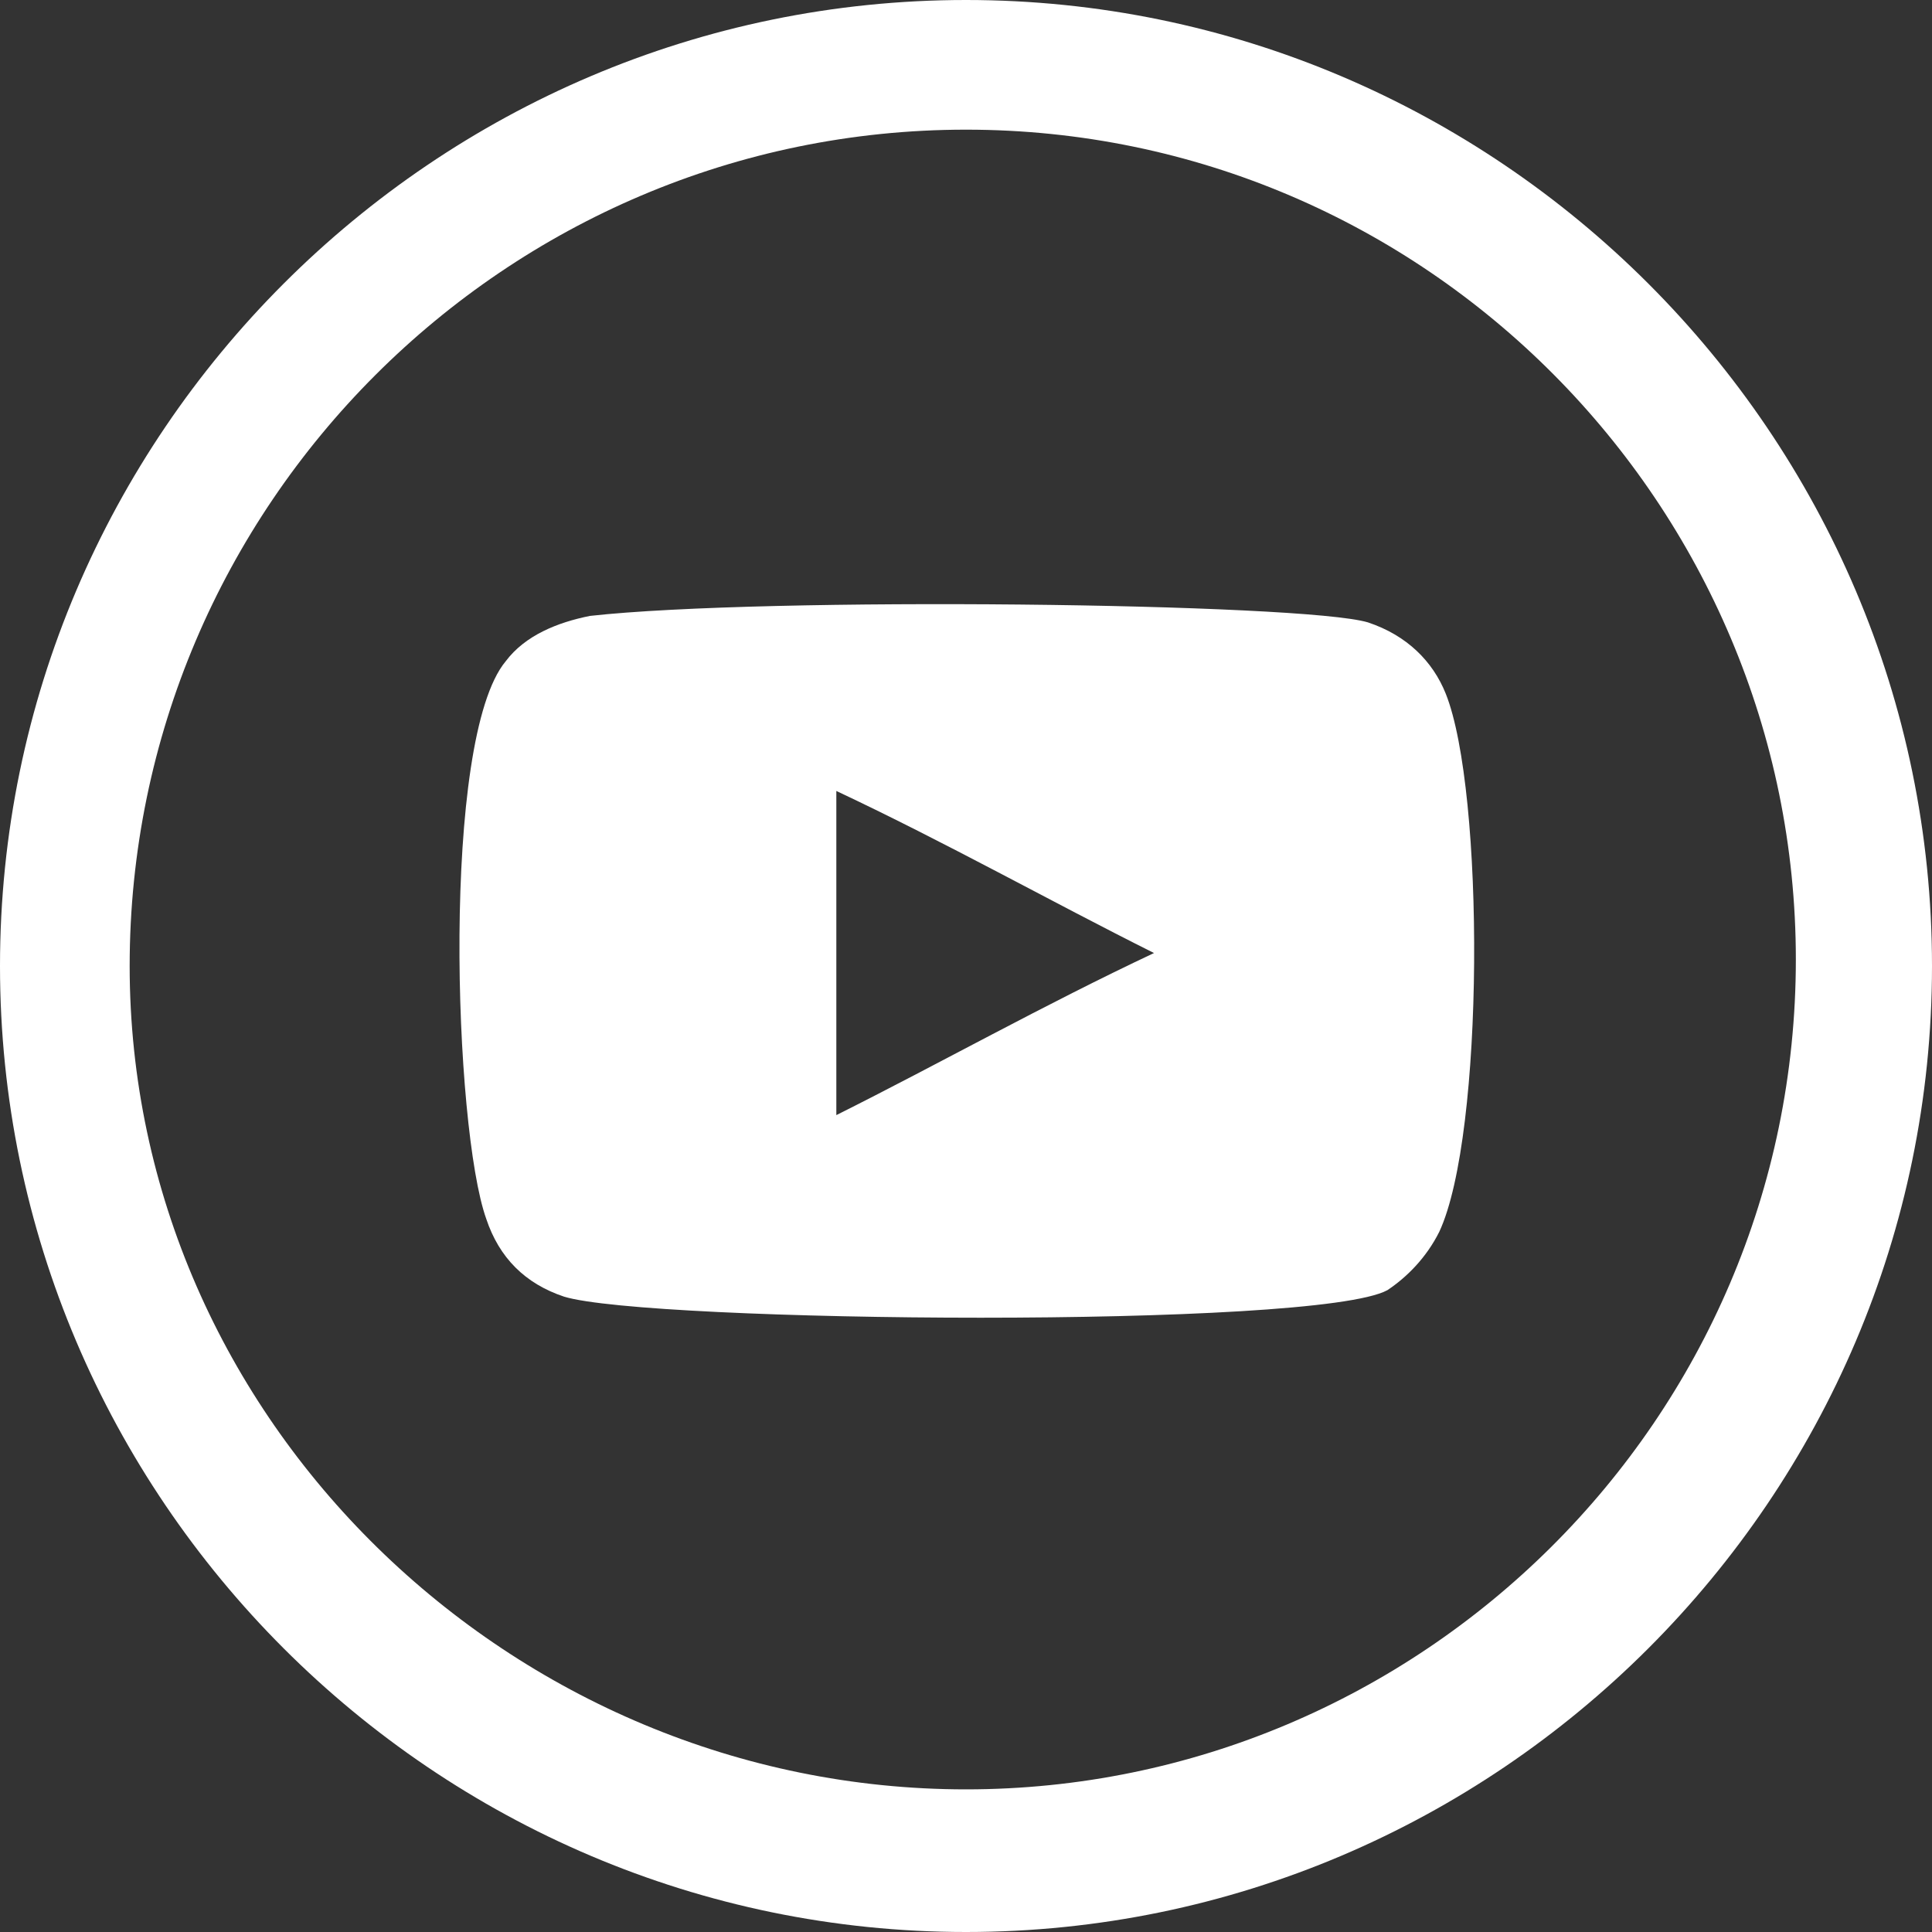 <?xml version="1.0" encoding="utf-8"?>
<!-- Generator: Adobe Illustrator 19.0.0, SVG Export Plug-In . SVG Version: 6.00 Build 0)  -->
<svg version="1.1" id="Calque_1" xmlns="http://www.w3.org/2000/svg" xmlns:xlink="http://www.w3.org/1999/xlink" x="0px" y="0px"
	 viewBox="0 0 29.8 29.8" style="enable-background:new 0 0 29.8 29.8;" xml:space="preserve">
<rect x="0" y="0" width="29.8" height="29.8" fill="#333333" stroke="none"/>
<style type="text/css">
	.st0{fill:#FFFFFF;}
	.st1{fill-rule:evenodd;clip-rule:evenodd;fill:#FFFFFF;}
</style>
<g id="XMLID_188_">
	<path id="XMLID_192_" class="st0" d="M14.9,2c7.1,0,12.8,5.8,12.8,12.8c0,7.1-5.8,12.8-12.8,12.8S2,21.9,2,14.9C2,7.8,7.8,2,14.9,2
		 M14.9,0C6.7,0,0,6.7,0,14.9s6.7,14.9,14.9,14.9s14.9-6.7,14.9-14.9S23.1,0,14.9,0L14.9,0z"/>
	<path id="XMLID_189_" class="st1" d="M8.7,20c-0.6-0.2-1-0.6-1.2-1.2c-0.5-1.4-0.7-7.4,0.3-8.6c0.3-0.4,0.8-0.6,1.3-0.7
		c2.7-0.3,11-0.2,12,0.1c0.6,0.2,1,0.6,1.2,1.1c0.6,1.5,0.6,6.8-0.1,8.3c-0.2,0.4-0.5,0.7-0.8,0.9C20.3,20.5,10,20.4,8.7,20z
		 M12.9,17.2c1.6-0.8,3.2-1.7,4.9-2.5c-1.6-0.8-3.2-1.7-4.9-2.5C12.9,13.9,12.9,15.5,12.9,17.2z"/>
</g>
</svg>
